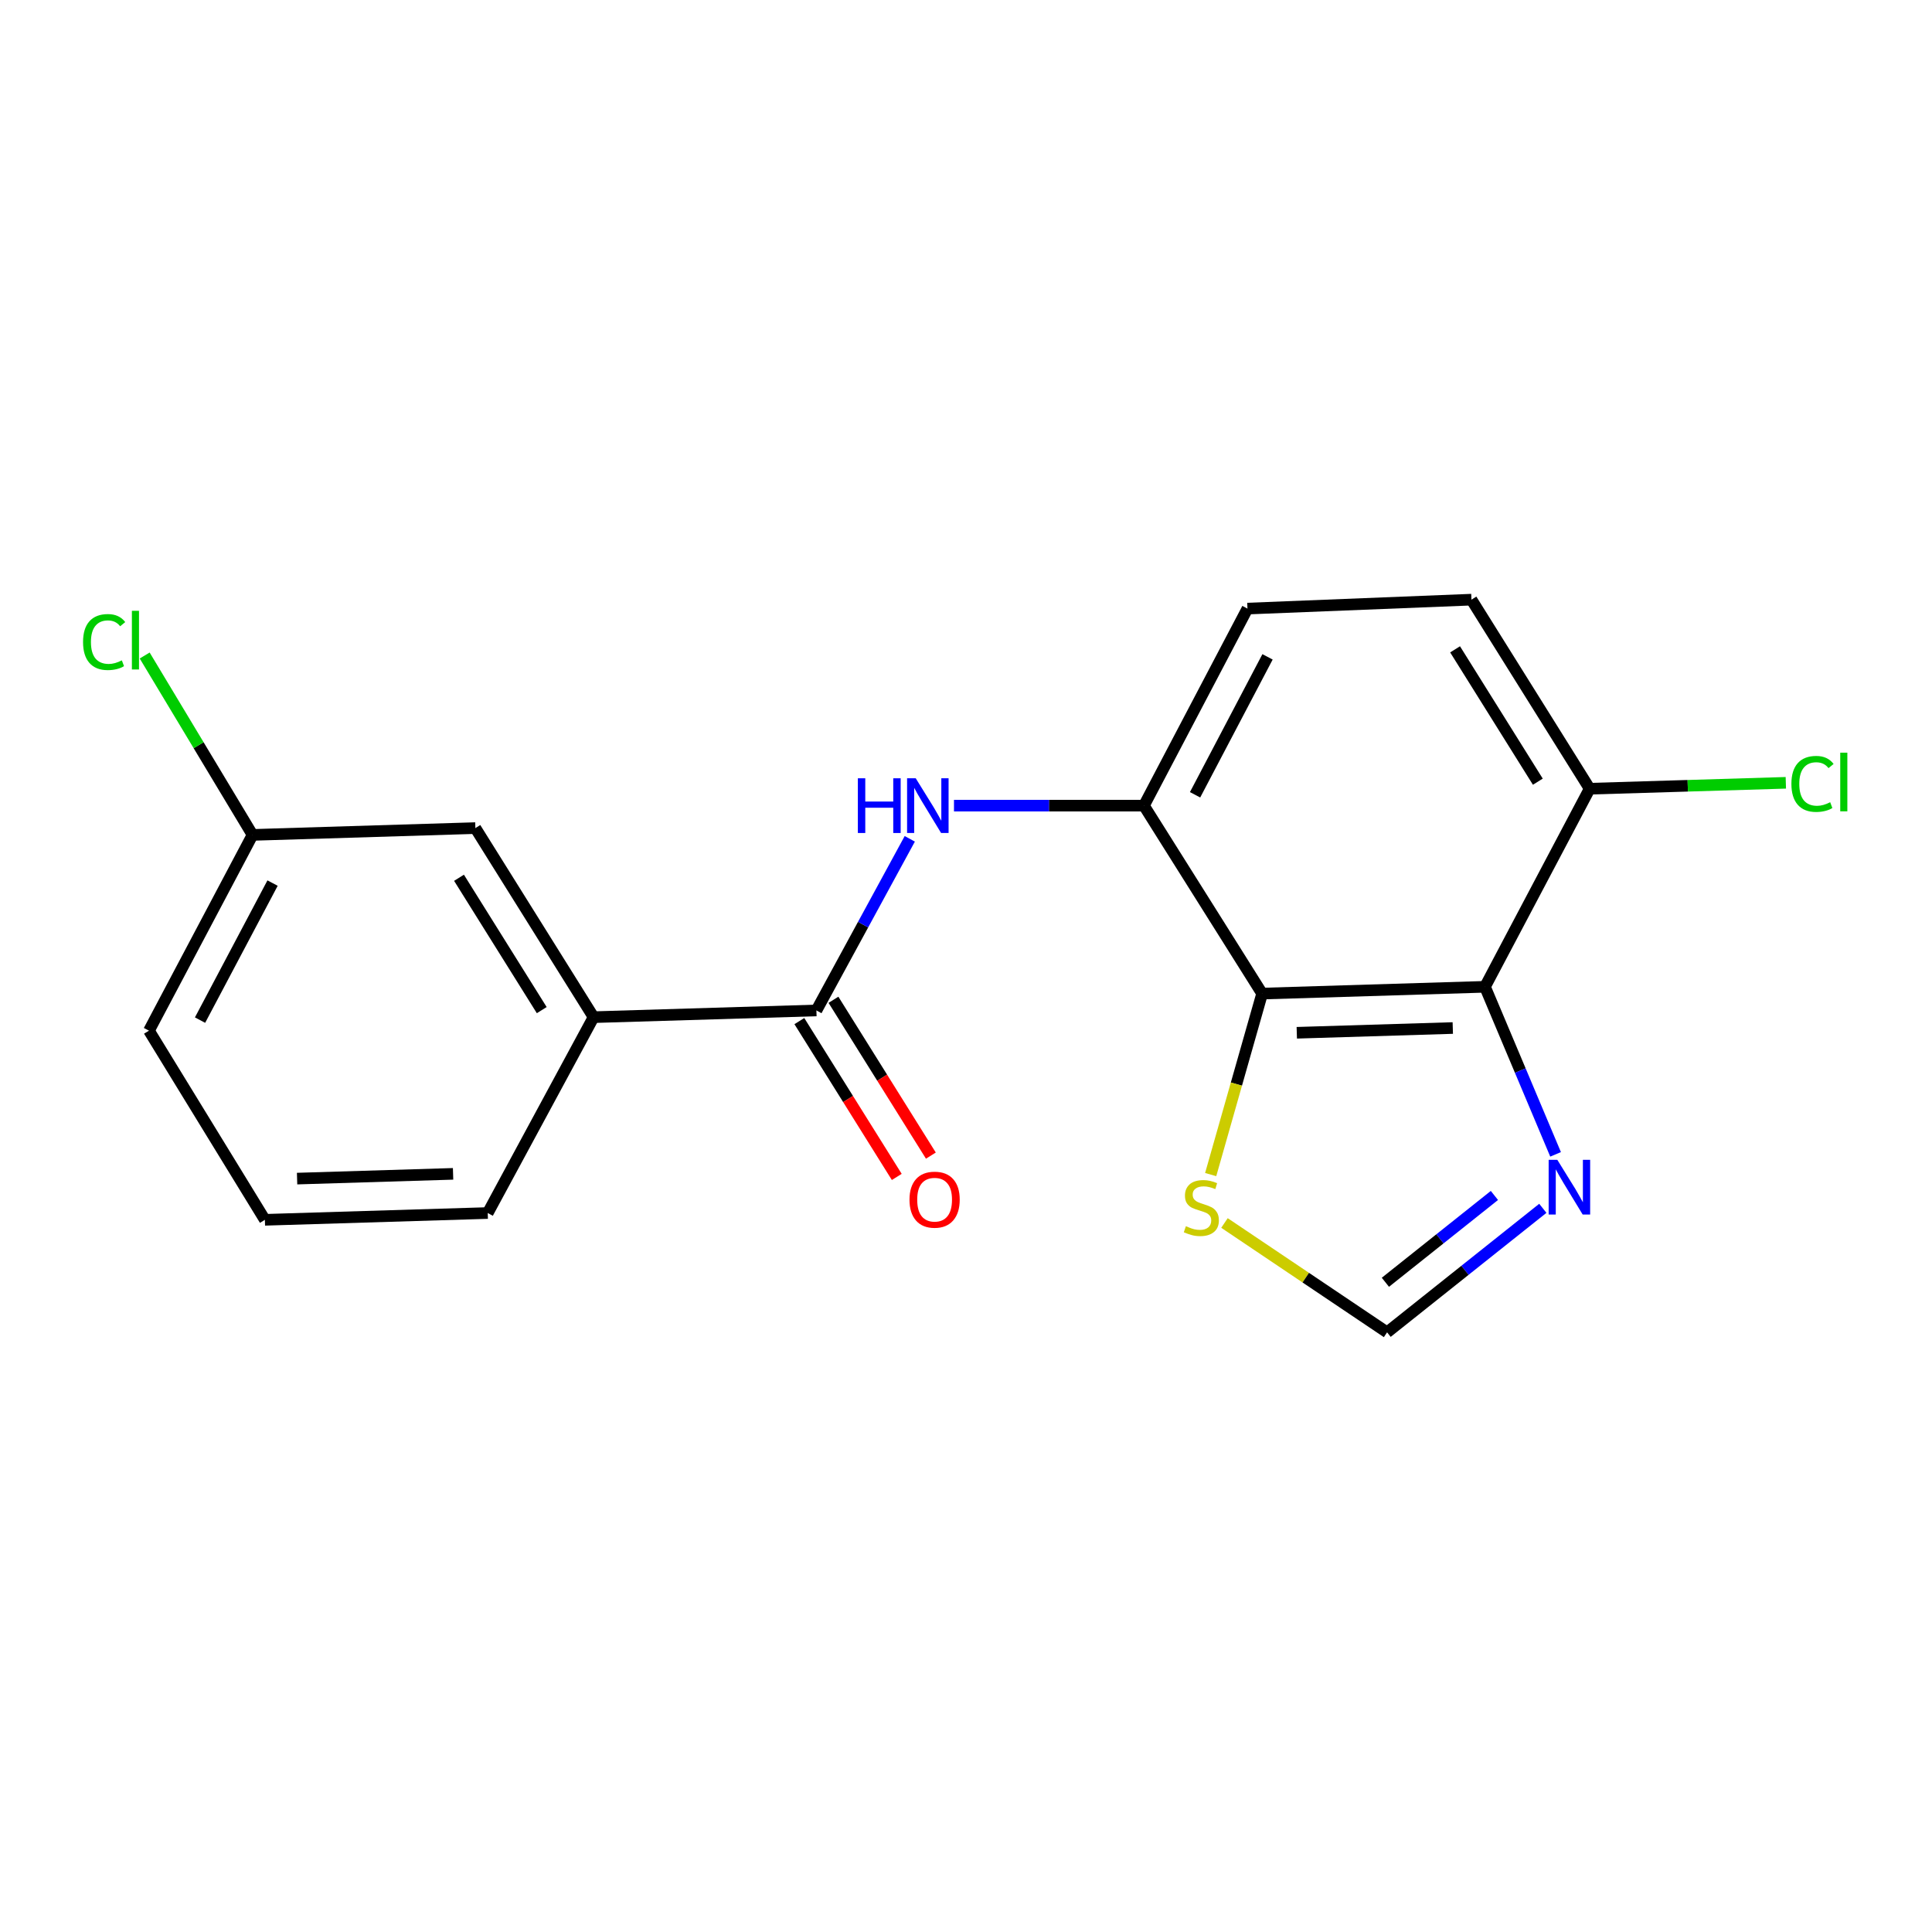 <?xml version='1.0' encoding='iso-8859-1'?>
<svg version='1.1' baseProfile='full'
              xmlns='http://www.w3.org/2000/svg'
                      xmlns:rdkit='http://www.rdkit.org/xml'
                      xmlns:xlink='http://www.w3.org/1999/xlink'
                  xml:space='preserve'
width='1000px' height='1000px' viewBox='0 0 1000 1000'>
<!-- END OF HEADER -->
<rect style='opacity:1.0;fill:#FFFFFF;stroke:none' width='1000' height='1000' x='0' y='0'> </rect>
<path class='bond-0' d='M 653.28,514.283 L 768.628,510.767' style='fill:none;fill-rule:evenodd;stroke:#000000;stroke-width:6px;stroke-linecap:butt;stroke-linejoin:miter;stroke-opacity:1' />
<path class='bond-0' d='M 671.216,534.563 L 751.96,532.102' style='fill:none;fill-rule:evenodd;stroke:#000000;stroke-width:6px;stroke-linecap:butt;stroke-linejoin:miter;stroke-opacity:1' />
<path class='bond-2' d='M 653.28,514.283 L 592.101,416.999' style='fill:none;fill-rule:evenodd;stroke:#000000;stroke-width:6px;stroke-linecap:butt;stroke-linejoin:miter;stroke-opacity:1' />
<path class='bond-5' d='M 653.28,514.283 L 639.962,561.123' style='fill:none;fill-rule:evenodd;stroke:#000000;stroke-width:6px;stroke-linecap:butt;stroke-linejoin:miter;stroke-opacity:1' />
<path class='bond-5' d='M 639.962,561.123 L 626.644,607.962' style='fill:none;fill-rule:evenodd;stroke:#CCCC00;stroke-width:6px;stroke-linecap:butt;stroke-linejoin:miter;stroke-opacity:1' />
<path class='bond-3' d='M 768.628,510.767 L 786.899,554.132' style='fill:none;fill-rule:evenodd;stroke:#000000;stroke-width:6px;stroke-linecap:butt;stroke-linejoin:miter;stroke-opacity:1' />
<path class='bond-3' d='M 786.899,554.132 L 805.169,597.496' style='fill:none;fill-rule:evenodd;stroke:#0000FF;stroke-width:6px;stroke-linecap:butt;stroke-linejoin:miter;stroke-opacity:1' />
<path class='bond-8' d='M 768.628,510.767 L 822.81,408.244' style='fill:none;fill-rule:evenodd;stroke:#000000;stroke-width:6px;stroke-linecap:butt;stroke-linejoin:miter;stroke-opacity:1' />
<path class='bond-1' d='M 422.571,523.003 L 446.735,478.589' style='fill:none;fill-rule:evenodd;stroke:#000000;stroke-width:6px;stroke-linecap:butt;stroke-linejoin:miter;stroke-opacity:1' />
<path class='bond-1' d='M 446.735,478.589 L 470.9,434.175' style='fill:none;fill-rule:evenodd;stroke:#0000FF;stroke-width:6px;stroke-linecap:butt;stroke-linejoin:miter;stroke-opacity:1' />
<path class='bond-7' d='M 422.571,523.003 L 307.234,526.484' style='fill:none;fill-rule:evenodd;stroke:#000000;stroke-width:6px;stroke-linecap:butt;stroke-linejoin:miter;stroke-opacity:1' />
<path class='bond-9' d='M 413.745,528.52 L 438.957,568.849' style='fill:none;fill-rule:evenodd;stroke:#000000;stroke-width:6px;stroke-linecap:butt;stroke-linejoin:miter;stroke-opacity:1' />
<path class='bond-9' d='M 438.957,568.849 L 464.168,609.177' style='fill:none;fill-rule:evenodd;stroke:#FF0000;stroke-width:6px;stroke-linecap:butt;stroke-linejoin:miter;stroke-opacity:1' />
<path class='bond-9' d='M 431.397,517.485 L 456.608,557.814' style='fill:none;fill-rule:evenodd;stroke:#000000;stroke-width:6px;stroke-linecap:butt;stroke-linejoin:miter;stroke-opacity:1' />
<path class='bond-9' d='M 456.608,557.814 L 481.819,598.142' style='fill:none;fill-rule:evenodd;stroke:#FF0000;stroke-width:6px;stroke-linecap:butt;stroke-linejoin:miter;stroke-opacity:1' />
<path class='bond-4' d='M 592.101,416.999 L 542.942,416.999' style='fill:none;fill-rule:evenodd;stroke:#000000;stroke-width:6px;stroke-linecap:butt;stroke-linejoin:miter;stroke-opacity:1' />
<path class='bond-4' d='M 542.942,416.999 L 493.782,416.999' style='fill:none;fill-rule:evenodd;stroke:#0000FF;stroke-width:6px;stroke-linecap:butt;stroke-linejoin:miter;stroke-opacity:1' />
<path class='bond-10' d='M 592.101,416.999 L 645.682,315.007' style='fill:none;fill-rule:evenodd;stroke:#000000;stroke-width:6px;stroke-linecap:butt;stroke-linejoin:miter;stroke-opacity:1' />
<path class='bond-10' d='M 618.567,411.381 L 656.073,339.987' style='fill:none;fill-rule:evenodd;stroke:#000000;stroke-width:6px;stroke-linecap:butt;stroke-linejoin:miter;stroke-opacity:1' />
<path class='bond-19' d='M 798.565,625.424 L 758.258,657.521' style='fill:none;fill-rule:evenodd;stroke:#0000FF;stroke-width:6px;stroke-linecap:butt;stroke-linejoin:miter;stroke-opacity:1' />
<path class='bond-19' d='M 758.258,657.521 L 717.951,689.618' style='fill:none;fill-rule:evenodd;stroke:#000000;stroke-width:6px;stroke-linecap:butt;stroke-linejoin:miter;stroke-opacity:1' />
<path class='bond-19' d='M 773.505,618.769 L 745.29,641.237' style='fill:none;fill-rule:evenodd;stroke:#0000FF;stroke-width:6px;stroke-linecap:butt;stroke-linejoin:miter;stroke-opacity:1' />
<path class='bond-19' d='M 745.29,641.237 L 717.075,663.705' style='fill:none;fill-rule:evenodd;stroke:#000000;stroke-width:6px;stroke-linecap:butt;stroke-linejoin:miter;stroke-opacity:1' />
<path class='bond-6' d='M 633.788,633.014 L 675.869,661.316' style='fill:none;fill-rule:evenodd;stroke:#CCCC00;stroke-width:6px;stroke-linecap:butt;stroke-linejoin:miter;stroke-opacity:1' />
<path class='bond-6' d='M 675.869,661.316 L 717.951,689.618' style='fill:none;fill-rule:evenodd;stroke:#000000;stroke-width:6px;stroke-linecap:butt;stroke-linejoin:miter;stroke-opacity:1' />
<path class='bond-11' d='M 307.234,526.484 L 246.056,428.621' style='fill:none;fill-rule:evenodd;stroke:#000000;stroke-width:6px;stroke-linecap:butt;stroke-linejoin:miter;stroke-opacity:1' />
<path class='bond-11' d='M 280.406,522.839 L 237.581,454.335' style='fill:none;fill-rule:evenodd;stroke:#000000;stroke-width:6px;stroke-linecap:butt;stroke-linejoin:miter;stroke-opacity:1' />
<path class='bond-16' d='M 307.234,526.484 L 252.451,627.862' style='fill:none;fill-rule:evenodd;stroke:#000000;stroke-width:6px;stroke-linecap:butt;stroke-linejoin:miter;stroke-opacity:1' />
<path class='bond-14' d='M 822.81,408.244 L 873.576,406.712' style='fill:none;fill-rule:evenodd;stroke:#000000;stroke-width:6px;stroke-linecap:butt;stroke-linejoin:miter;stroke-opacity:1' />
<path class='bond-14' d='M 873.576,406.712 L 924.342,405.18' style='fill:none;fill-rule:evenodd;stroke:#00CC00;stroke-width:6px;stroke-linecap:butt;stroke-linejoin:miter;stroke-opacity:1' />
<path class='bond-20' d='M 822.81,408.244 L 761.62,310.382' style='fill:none;fill-rule:evenodd;stroke:#000000;stroke-width:6px;stroke-linecap:butt;stroke-linejoin:miter;stroke-opacity:1' />
<path class='bond-20' d='M 795.981,404.601 L 753.148,336.097' style='fill:none;fill-rule:evenodd;stroke:#000000;stroke-width:6px;stroke-linecap:butt;stroke-linejoin:miter;stroke-opacity:1' />
<path class='bond-12' d='M 645.682,315.007 L 761.62,310.382' style='fill:none;fill-rule:evenodd;stroke:#000000;stroke-width:6px;stroke-linecap:butt;stroke-linejoin:miter;stroke-opacity:1' />
<path class='bond-13' d='M 246.056,428.621 L 130.719,432.149' style='fill:none;fill-rule:evenodd;stroke:#000000;stroke-width:6px;stroke-linecap:butt;stroke-linejoin:miter;stroke-opacity:1' />
<path class='bond-15' d='M 130.719,432.149 L 102.803,385.719' style='fill:none;fill-rule:evenodd;stroke:#000000;stroke-width:6px;stroke-linecap:butt;stroke-linejoin:miter;stroke-opacity:1' />
<path class='bond-15' d='M 102.803,385.719 L 74.888,339.289' style='fill:none;fill-rule:evenodd;stroke:#00CC00;stroke-width:6px;stroke-linecap:butt;stroke-linejoin:miter;stroke-opacity:1' />
<path class='bond-21' d='M 130.719,432.149 L 77.104,533.469' style='fill:none;fill-rule:evenodd;stroke:#000000;stroke-width:6px;stroke-linecap:butt;stroke-linejoin:miter;stroke-opacity:1' />
<path class='bond-21' d='M 141.076,457.083 L 103.546,528.007' style='fill:none;fill-rule:evenodd;stroke:#000000;stroke-width:6px;stroke-linecap:butt;stroke-linejoin:miter;stroke-opacity:1' />
<path class='bond-17' d='M 252.451,627.862 L 137.103,631.378' style='fill:none;fill-rule:evenodd;stroke:#000000;stroke-width:6px;stroke-linecap:butt;stroke-linejoin:miter;stroke-opacity:1' />
<path class='bond-17' d='M 234.515,607.582 L 153.771,610.043' style='fill:none;fill-rule:evenodd;stroke:#000000;stroke-width:6px;stroke-linecap:butt;stroke-linejoin:miter;stroke-opacity:1' />
<path class='bond-18' d='M 137.103,631.378 L 77.104,533.469' style='fill:none;fill-rule:evenodd;stroke:#000000;stroke-width:6px;stroke-linecap:butt;stroke-linejoin:miter;stroke-opacity:1' />
<path  class='atom-4' d='M 806.061 600.31
L 815.341 615.31
Q 816.261 616.79, 817.741 619.47
Q 819.221 622.15, 819.301 622.31
L 819.301 600.31
L 823.061 600.31
L 823.061 628.63
L 819.181 628.63
L 809.221 612.23
Q 808.061 610.31, 806.821 608.11
Q 805.621 605.91, 805.261 605.23
L 805.261 628.63
L 801.581 628.63
L 801.581 600.31
L 806.061 600.31
' fill='#0000FF'/>
<path  class='atom-5' d='M 444.025 402.839
L 447.865 402.839
L 447.865 414.879
L 462.345 414.879
L 462.345 402.839
L 466.185 402.839
L 466.185 431.159
L 462.345 431.159
L 462.345 418.079
L 447.865 418.079
L 447.865 431.159
L 444.025 431.159
L 444.025 402.839
' fill='#0000FF'/>
<path  class='atom-5' d='M 473.985 402.839
L 483.265 417.839
Q 484.185 419.319, 485.665 421.999
Q 487.145 424.679, 487.225 424.839
L 487.225 402.839
L 490.985 402.839
L 490.985 431.159
L 487.105 431.159
L 477.145 414.759
Q 475.985 412.839, 474.745 410.639
Q 473.545 408.439, 473.185 407.759
L 473.185 431.159
L 469.505 431.159
L 469.505 402.839
L 473.985 402.839
' fill='#0000FF'/>
<path  class='atom-6' d='M 613.812 634.679
Q 614.132 634.799, 615.452 635.359
Q 616.772 635.919, 618.212 636.279
Q 619.692 636.599, 621.132 636.599
Q 623.812 636.599, 625.372 635.319
Q 626.932 633.999, 626.932 631.719
Q 626.932 630.159, 626.132 629.199
Q 625.372 628.239, 624.172 627.719
Q 622.972 627.199, 620.972 626.599
Q 618.452 625.839, 616.932 625.119
Q 615.452 624.399, 614.372 622.879
Q 613.332 621.359, 613.332 618.799
Q 613.332 615.239, 615.732 613.039
Q 618.172 610.839, 622.972 610.839
Q 626.252 610.839, 629.972 612.399
L 629.052 615.479
Q 625.652 614.079, 623.092 614.079
Q 620.332 614.079, 618.812 615.239
Q 617.292 616.359, 617.332 618.319
Q 617.332 619.839, 618.092 620.759
Q 618.892 621.679, 620.012 622.199
Q 621.172 622.719, 623.092 623.319
Q 625.652 624.119, 627.172 624.919
Q 628.692 625.719, 629.772 627.359
Q 630.892 628.959, 630.892 631.719
Q 630.892 635.639, 628.252 637.759
Q 625.652 639.839, 621.292 639.839
Q 618.772 639.839, 616.852 639.279
Q 614.972 638.759, 612.732 637.839
L 613.812 634.679
' fill='#CCCC00'/>
<path  class='atom-10' d='M 470.75 620.945
Q 470.75 614.145, 474.11 610.345
Q 477.47 606.545, 483.75 606.545
Q 490.03 606.545, 493.39 610.345
Q 496.75 614.145, 496.75 620.945
Q 496.75 627.825, 493.35 631.745
Q 489.95 635.625, 483.75 635.625
Q 477.51 635.625, 474.11 631.745
Q 470.75 627.865, 470.75 620.945
M 483.75 632.425
Q 488.07 632.425, 490.39 629.545
Q 492.75 626.625, 492.75 620.945
Q 492.75 615.385, 490.39 612.585
Q 488.07 609.745, 483.75 609.745
Q 479.43 609.745, 477.07 612.545
Q 474.75 615.345, 474.75 620.945
Q 474.75 626.665, 477.07 629.545
Q 479.43 632.425, 483.75 632.425
' fill='#FF0000'/>
<path  class='atom-15' d='M 927.227 405.743
Q 927.227 398.703, 930.507 395.023
Q 933.827 391.303, 940.107 391.303
Q 945.947 391.303, 949.067 395.423
L 946.427 397.583
Q 944.147 394.583, 940.107 394.583
Q 935.827 394.583, 933.547 397.463
Q 931.307 400.303, 931.307 405.743
Q 931.307 411.343, 933.627 414.223
Q 935.987 417.103, 940.547 417.103
Q 943.667 417.103, 947.307 415.223
L 948.427 418.223
Q 946.947 419.183, 944.707 419.743
Q 942.467 420.303, 939.987 420.303
Q 933.827 420.303, 930.507 416.543
Q 927.227 412.783, 927.227 405.743
' fill='#00CC00'/>
<path  class='atom-15' d='M 952.507 389.583
L 956.187 389.583
L 956.187 419.943
L 952.507 419.943
L 952.507 389.583
' fill='#00CC00'/>
<path  class='atom-16' d='M 42.987 332.317
Q 42.987 325.277, 46.267 321.597
Q 49.587 317.877, 55.867 317.877
Q 61.707 317.877, 64.827 321.997
L 62.187 324.157
Q 59.907 321.157, 55.867 321.157
Q 51.587 321.157, 49.307 324.037
Q 47.067 326.877, 47.067 332.317
Q 47.067 337.917, 49.387 340.797
Q 51.747 343.677, 56.307 343.677
Q 59.427 343.677, 63.067 341.797
L 64.187 344.797
Q 62.707 345.757, 60.467 346.317
Q 58.227 346.877, 55.747 346.877
Q 49.587 346.877, 46.267 343.117
Q 42.987 339.357, 42.987 332.317
' fill='#00CC00'/>
<path  class='atom-16' d='M 68.267 316.157
L 71.947 316.157
L 71.947 346.517
L 68.267 346.517
L 68.267 316.157
' fill='#00CC00'/>
</svg>
